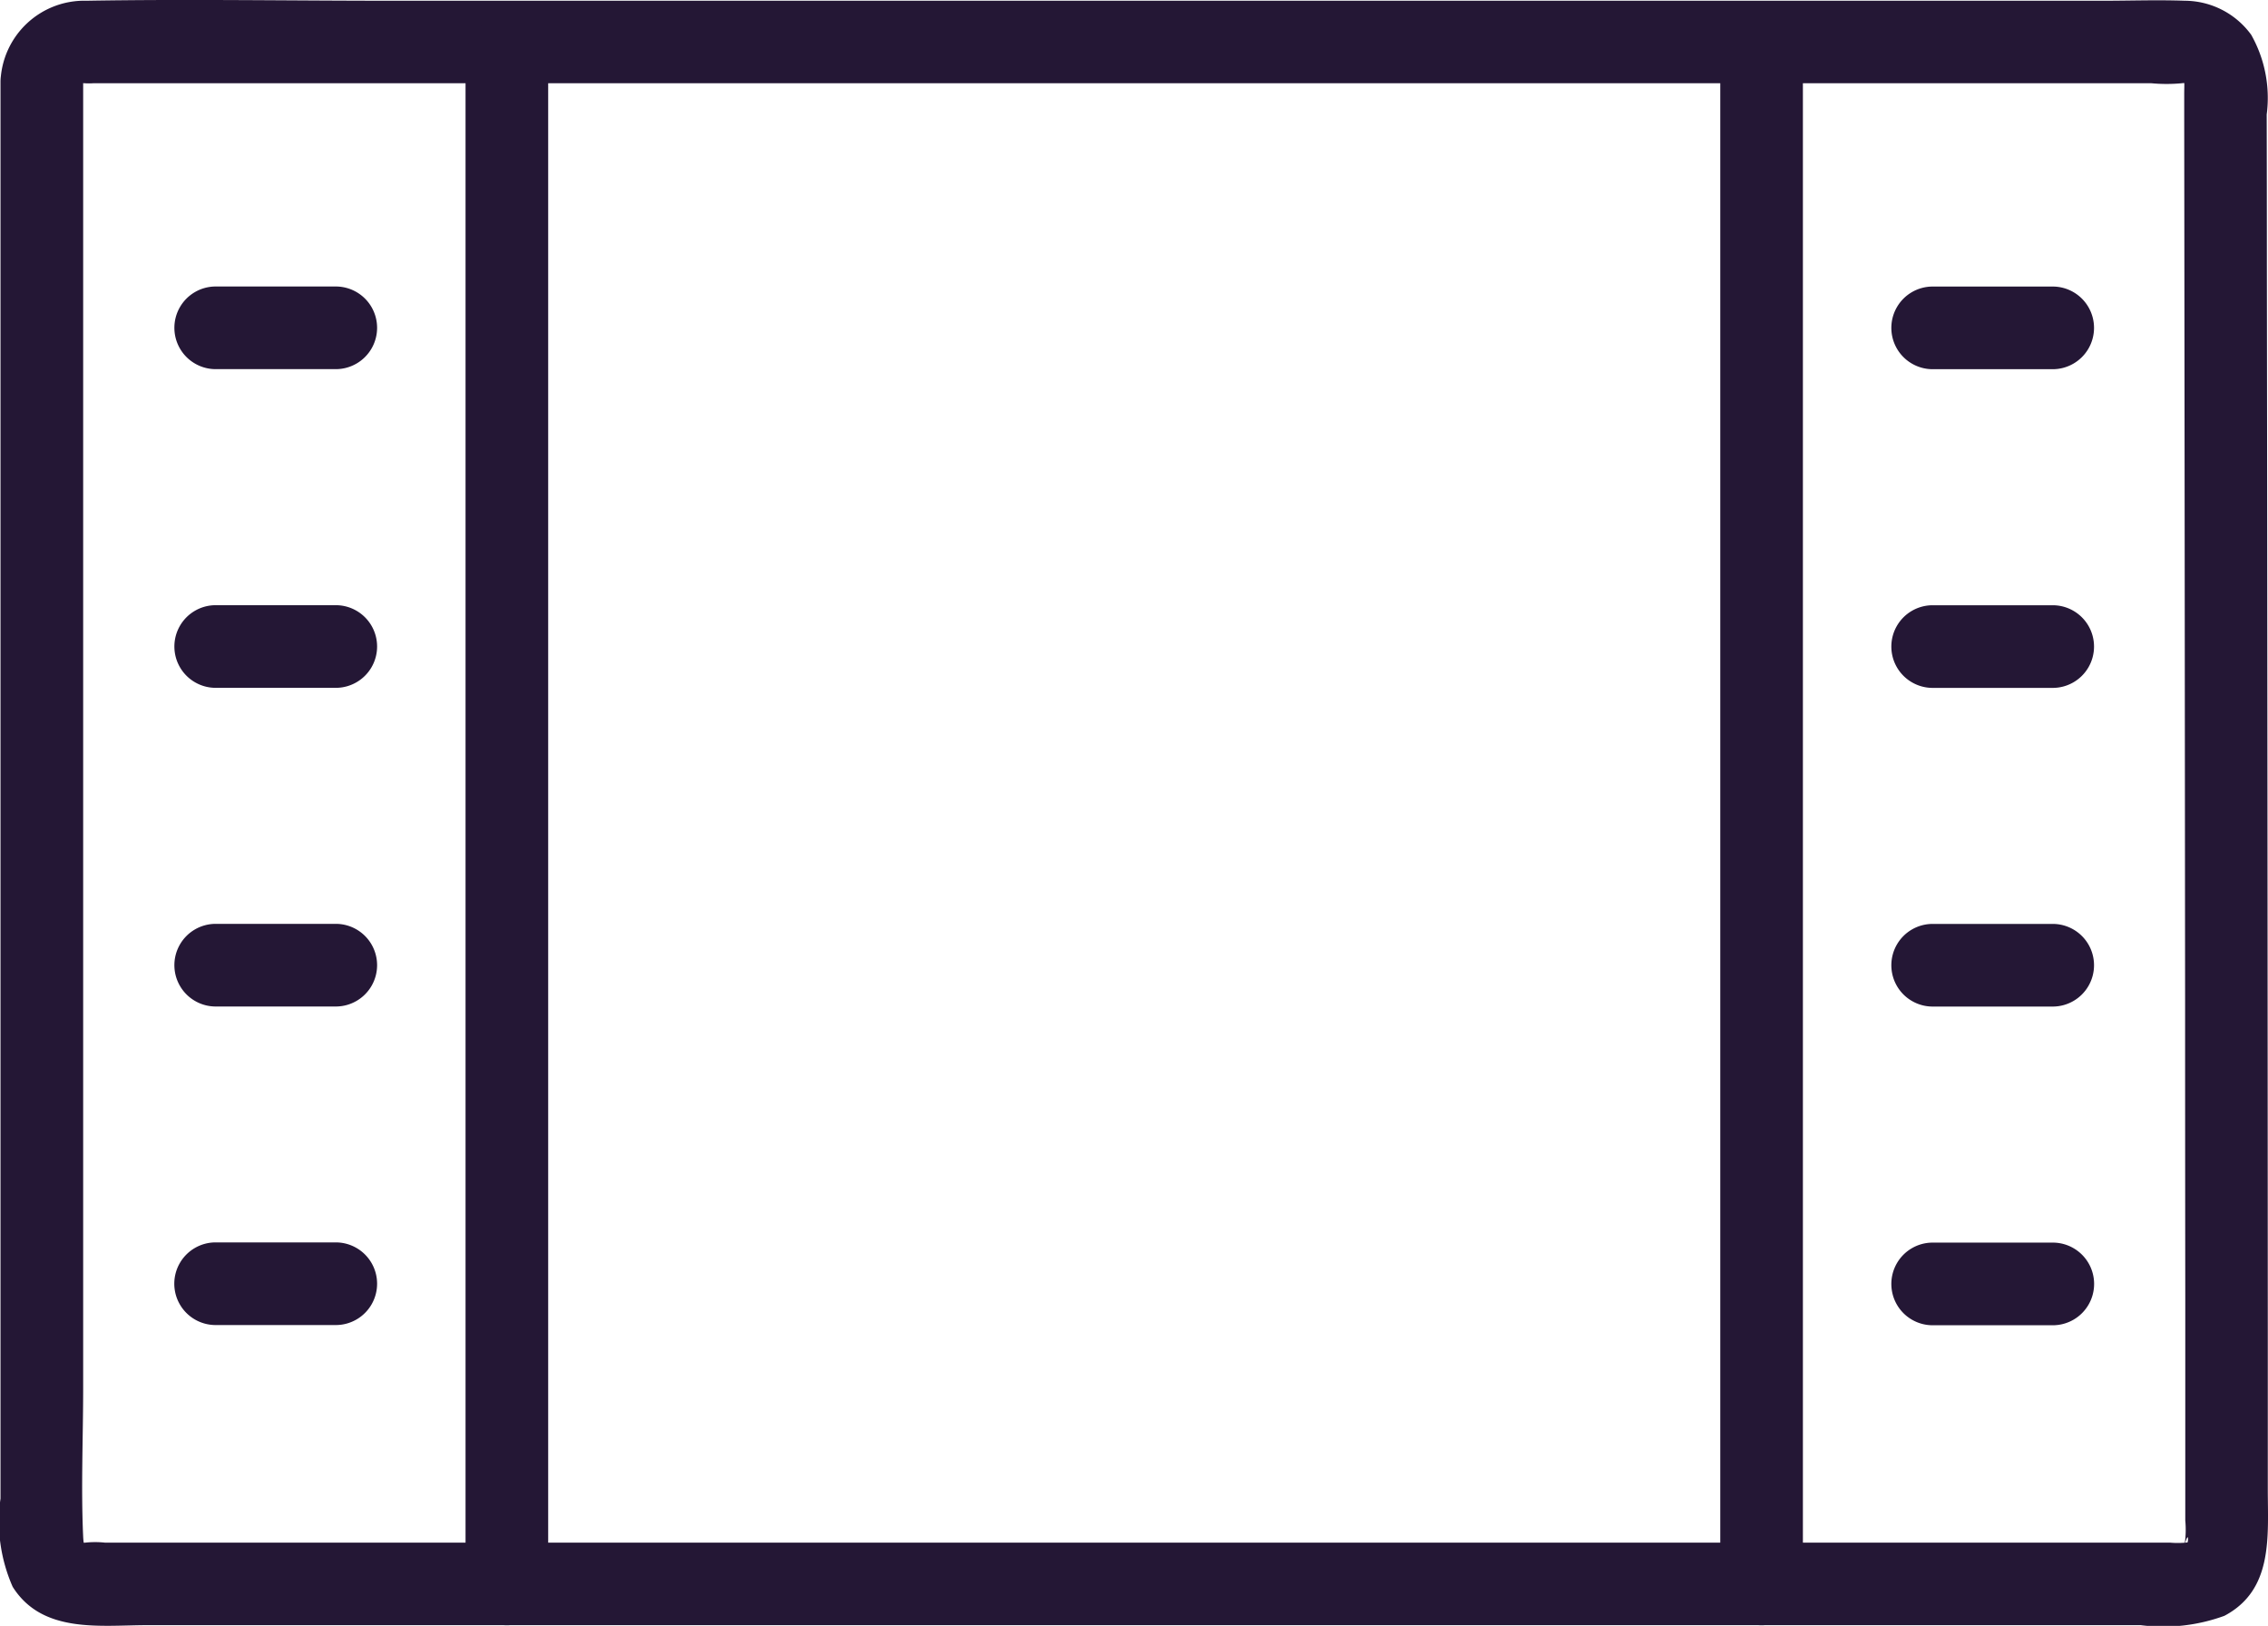 <svg xmlns="http://www.w3.org/2000/svg" width="76.851" height="55.083" viewBox="0 0 76.851 55.083">
  <g id="グループ_870" data-name="グループ 870" transform="translate(-895 -11879)">
    <g id="グループ_869" data-name="グループ 869" transform="translate(895 11879)">
      <g id="グループ_868" data-name="グループ 868" transform="translate(0 0)">
        <path id="パス_1968" data-name="パス 1968" d="M.188,196.855v48A5.5,5.5,0,0,0,.6,247.844c1.008,1.6,2.962,1.3,4.586,1.3H72.706a6.021,6.021,0,0,0,2.838-.316c1.669-.882,1.471-2.7,1.471-4.306v-5.388q-.007-18.07-.031-36.137,0-2.516-.006-5.032a4.344,4.344,0,0,0-.525-2.7,2.8,2.8,0,0,0-2.253-1.154c-.92-.033-1.847,0-2.766,0H13.428c-3.439,0-6.882-.058-10.32,0a2.842,2.842,0,0,0-2.92,2.743,1.411,1.411,0,0,0,1.4,1.4,1.426,1.426,0,0,0,1.4-1.4c0,.066-.133.028.025.051a2.406,2.406,0,0,0,.343,0h69.7a5.5,5.5,0,0,0,1.055,0,.347.347,0,0,1,.143.007c.029.008-.077-.15-.071-.065.009.129,0,.264,0,.394v.922q.017,14.892.03,29.786,0,5.055.006,10.109v7.54a3.3,3.3,0,0,1-.026.83c.153-.525.124-.092.1-.086a2.953,2.953,0,0,1-.583.007H3.732a3.1,3.1,0,0,0-.674,0,.274.274,0,0,1-.152-.025c.152.05.1.164.083-.175-.076-1.672,0-3.367,0-5.042V196.855A1.4,1.4,0,0,0,.188,196.855Z" transform="translate(-0.171 -194.086)" fill="#241735"/>
        <path id="パス_1969" data-name="パス 1969" d="M27.234,196.494v51.694a1.4,1.4,0,0,0,2.8,0V196.494A1.4,1.4,0,0,0,27.234,196.494Z" transform="translate(-11.459 -194.527)" fill="#241735"/>
        <path id="パス_1970" data-name="パス 1970" d="M11.71,213.539h4.069a1.4,1.4,0,0,0,0-2.8H11.71a1.4,1.4,0,0,0,0,2.8Z" transform="translate(-4.401 -201.033)" fill="#241735"/>
        <path id="パス_1971" data-name="パス 1971" d="M11.71,232.061h4.069a1.4,1.4,0,0,0,0-2.8H11.71a1.4,1.4,0,0,0,0,2.8Z" transform="translate(-4.401 -208.758)" fill="#241735"/>
        <path id="パス_1972" data-name="パス 1972" d="M11.71,250.583h4.069a1.4,1.4,0,0,0,0-2.8H11.71a1.4,1.4,0,0,0,0,2.8Z" transform="translate(-4.401 -216.484)" fill="#241735"/>
        <path id="パス_1973" data-name="パス 1973" d="M11.708,269.1h4.069a1.4,1.4,0,0,0,0-2.8H11.708a1.4,1.4,0,0,0-.006,2.8Z" transform="translate(-4.399 -224.209)" fill="#241735"/>
        <path id="パス_1974" data-name="パス 1974" d="M100.173,196.494v51.694a1.4,1.4,0,0,0,2.8,0V196.494A1.4,1.4,0,0,0,100.173,196.494Z" transform="translate(-41.882 -194.527)" fill="#241735"/>
        <path id="パス_1975" data-name="パス 1975" d="M115.588,210.741H111.52a1.4,1.4,0,1,0,0,2.8h4.068a1.4,1.4,0,1,0,0-2.8Z" transform="translate(-46.032 -201.033)" fill="#241735"/>
        <path id="パス_1976" data-name="パス 1976" d="M115.588,229.263H111.52a1.4,1.4,0,0,0,0,2.8h4.068a1.4,1.4,0,0,0,0-2.8Z" transform="translate(-46.032 -208.758)" fill="#241735"/>
        <path id="パス_1977" data-name="パス 1977" d="M115.588,247.785H111.52a1.4,1.4,0,1,0,0,2.8h4.068a1.4,1.4,0,1,0,0-2.8Z" transform="translate(-46.032 -216.484)" fill="#241735"/>
        <path id="パス_1978" data-name="パス 1978" d="M115.59,266.307h-4.068a1.4,1.4,0,0,0,0,2.8h4.068a1.4,1.4,0,0,0,.006-2.8Z" transform="translate(-46.034 -224.209)" fill="#241735"/>
      </g>
    </g>
  </g>
</svg>
